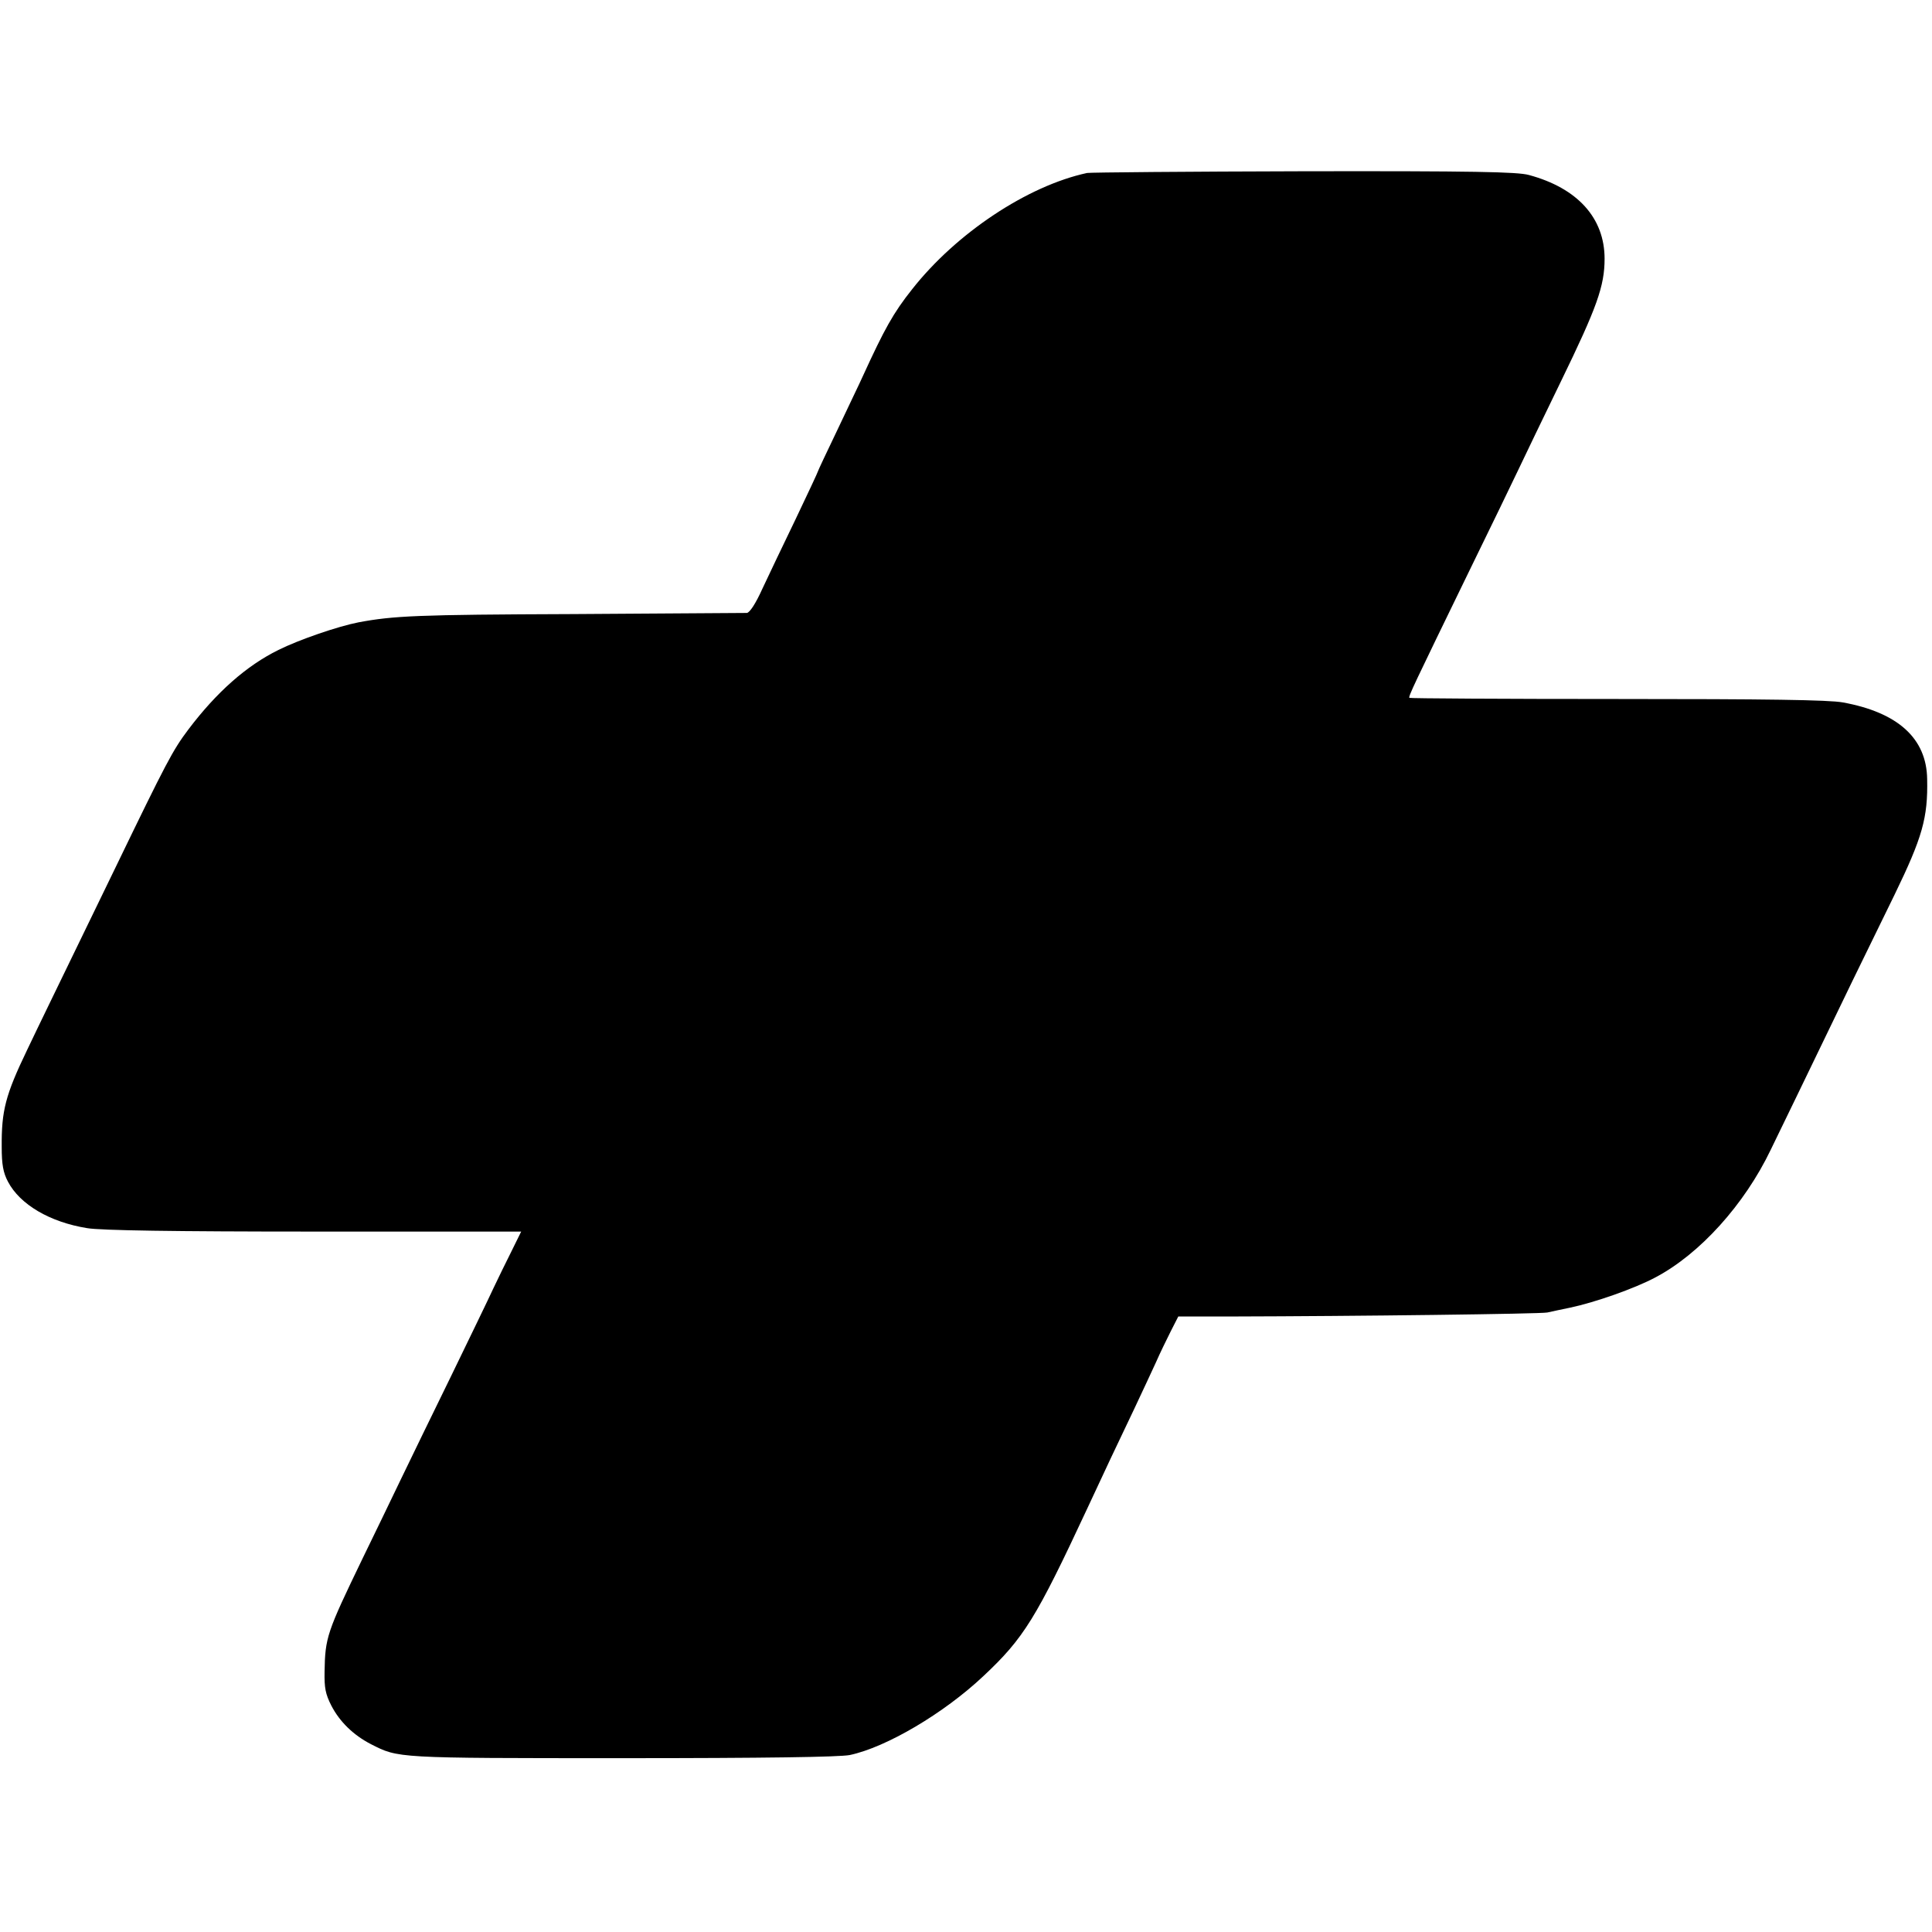 <?xml version="1.0" standalone="no"?>
<!DOCTYPE svg PUBLIC "-//W3C//DTD SVG 20010904//EN"
 "http://www.w3.org/TR/2001/REC-SVG-20010904/DTD/svg10.dtd">
<svg version="1.0" xmlns="http://www.w3.org/2000/svg"
 width="678pt" height="678pt" viewBox="0 0 678 678"
 preserveAspectRatio="xMidYMid meet">
<g transform="translate(0,678) scale(0.1,-0.1)"
fill="#000000" stroke="none">
<path d="M3815 6173 c-209 -45 -459 -211 -614 -408 -66 -83 -97 -139 -173
-305 -11 -25 -52 -109 -89 -188 -38 -79 -69 -145 -69 -147 0 -2 -35 -77 -78
-167 -43 -89 -96 -200 -117 -245 -23 -51 -44 -83 -54 -84 -9 0 -284 -2 -612
-4 -546 -2 -628 -6 -751 -29 -72 -14 -209 -61 -281 -97 -112 -55 -217 -148
-316 -279 -55 -73 -77 -115 -256 -485 -226 -466 -261 -537 -310 -640 -76 -158
-90 -213 -89 -340 0 -61 5 -90 22 -122 42 -80 147 -142 278 -163 47 -8 303
-12 796 -12 l727 0 -34 -69 c-19 -38 -48 -97 -64 -131 -16 -35 -82 -171 -146
-303 -65 -132 -145 -298 -180 -370 -34 -71 -94 -195 -133 -275 -125 -259 -131
-276 -133 -397 -1 -56 3 -78 24 -119 29 -56 77 -103 139 -135 97 -49 84 -49
880 -49 507 0 764 4 800 11 128 27 330 146 469 277 142 133 185 203 364 587
58 125 108 231 165 350 29 61 63 135 77 165 13 30 37 79 51 107 l27 53 185 0
c439 1 1087 9 1110 14 14 3 50 11 80 17 86 18 226 67 299 106 156 82 313 256
405 448 33 67 109 225 288 595 47 96 113 232 147 301 97 200 117 269 114 405
-2 143 -103 234 -296 269 -49 9 -268 12 -793 12 -398 0 -726 2 -728 4 -4 5 14
42 207 439 77 157 156 321 177 365 21 44 87 182 148 307 126 259 153 334 153
430 0 143 -95 248 -266 294 -40 11 -196 14 -790 13 -407 -1 -749 -4 -760 -6z"/>
</g>
</svg>
